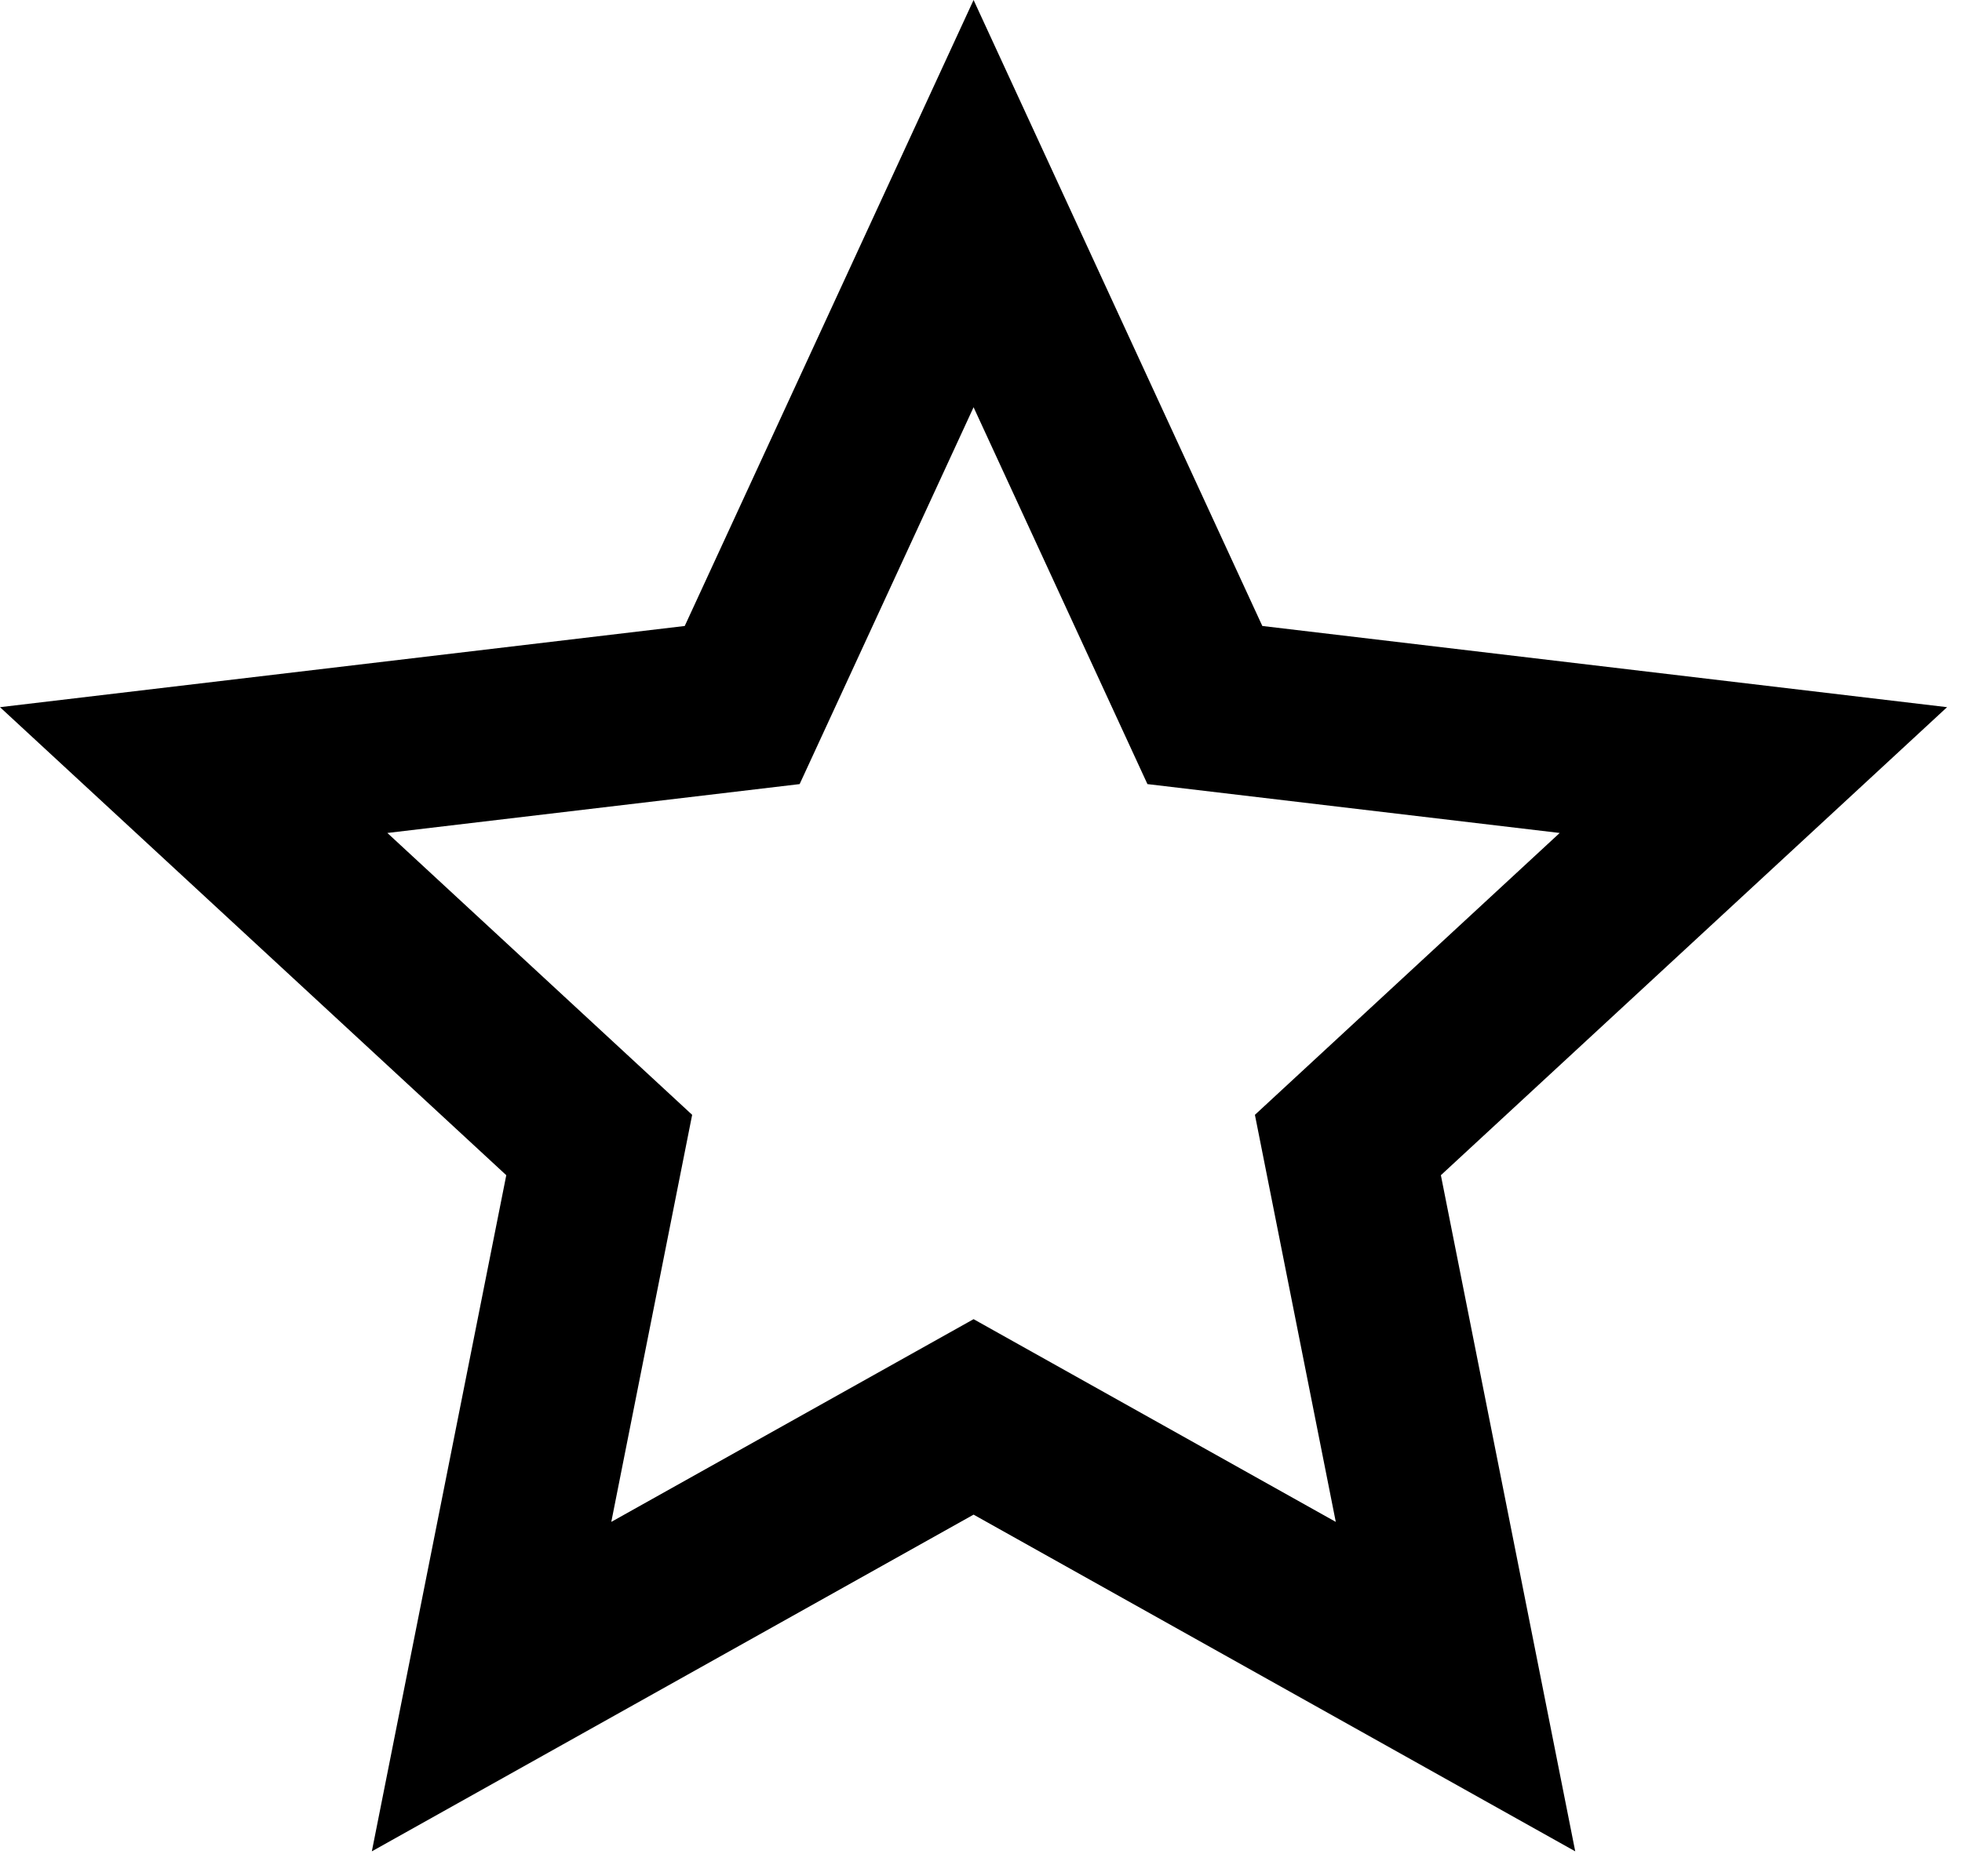 <svg width="23" height="22" viewBox="0 0 23 22" fill="none" xmlns="http://www.w3.org/2000/svg">
<path d="M11.413 17.76L4.359 21.708L5.935 13.78L0 8.292L8.027 7.34L11.413 0L14.798 7.34L22.825 8.292L16.891 13.78L18.466 21.708L11.413 17.76ZM11.413 15.468L15.659 17.845L14.711 13.072L18.284 9.767L13.451 9.194L11.413 4.775L9.374 9.194L4.541 9.767L8.114 13.072L7.166 17.845L11.413 15.468Z" fill="black"/>
</svg>
